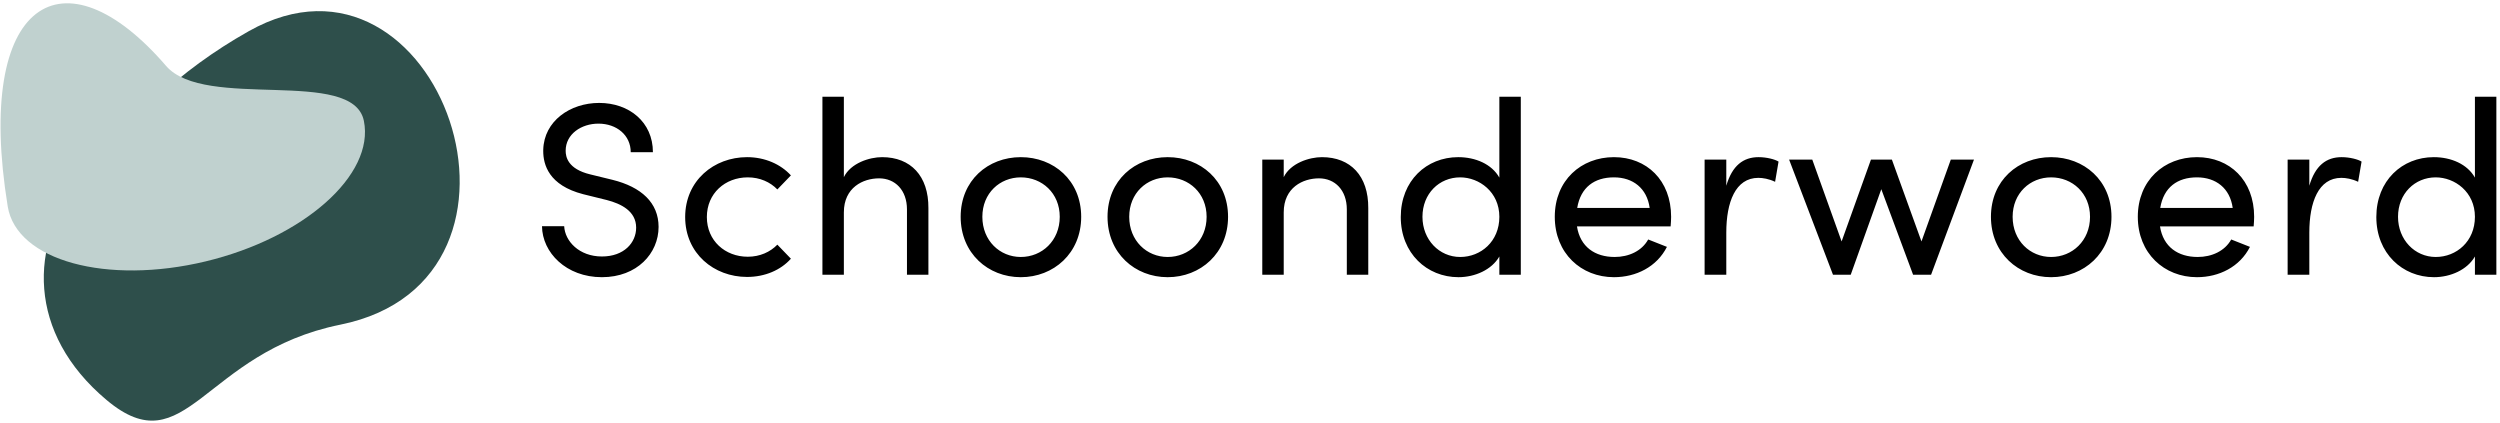 <svg xmlns="http://www.w3.org/2000/svg" xmlns:xlink="http://www.w3.org/1999/xlink" width="568px" height="96px" viewBox="0 0 568 96"><title>Group</title><desc>Created with Sketch.</desc><g id="Logo" stroke="none" stroke-width="1" fill="none" fill-rule="evenodd"><g id="2" transform="translate(-84, -325)" fill-rule="nonzero"><g id="Group" transform="translate(79.286, 324)"><path d="M56.708,90.804 C10.883,109.711 -7.458,26.095 44.189,22.087 C75.991,19.619 82.871,-5.692 98.984,11.568 C115.097,28.828 112.191,48.986 98.937,61.628 C85.684,74.27 74.033,83.655 56.708,90.804 Z" id="Path" fill="#2E4F4B" transform="translate(61.501, 49.583) rotate(173) translate(-61.501, -49.583) "></path><path d="M50.791,52.519 C77.166,76.484 95.912,62.209 82.61,16.448 C79.11,4.408 58.004,1.472 36.478,9.519 C14.952,17.567 0.706,33.717 4.658,45.591 C8.611,57.465 40.819,43.459 50.791,52.519 Z" id="Path" fill="#C0D1CF" transform="translate(45.5, 34.5) rotate(-173) translate(-45.5, -34.5) "></path><path d="M141.464,63.977 C149.472,63.977 154.344,58.545 154.344,52.553 C154.344,47.065 150.424,43.481 143.872,41.857 L138.832,40.625 C133.68,39.393 133.232,36.593 133.232,35.249 C133.232,31.441 136.816,29.089 140.68,29.089 C144.824,29.089 148.016,31.721 148.016,35.585 L153.056,35.585 C153.056,28.697 147.624,24.385 140.848,24.385 C134.231,24.385 128.321,28.511 128.14,34.999 L128.136,35.305 C128.136,38.392 129.383,43.105 137.216,45.122 L142.584,46.449 C145.832,47.289 149.248,48.969 149.248,52.721 C149.248,56.137 146.504,59.273 141.464,59.273 C136.312,59.273 133.064,55.801 132.896,52.385 L127.856,52.385 C127.912,58.377 133.344,63.977 141.464,63.977 Z M174.44,63.921 C178.528,63.921 182.112,62.353 184.408,59.777 L181.328,56.585 C179.704,58.265 177.352,59.329 174.608,59.329 C169.456,59.329 165.312,55.689 165.312,50.313 C165.312,44.937 169.456,41.297 174.608,41.297 C177.352,41.297 179.704,42.361 181.328,44.041 L184.408,40.849 C182.112,38.329 178.528,36.705 174.44,36.705 C166.936,36.705 160.384,42.025 160.384,50.313 C160.384,58.601 166.936,63.921 174.44,63.921 Z M205.12,36.705 C202.264,36.705 198.008,38.049 196.44,41.241 L196.44,22.985 L191.568,22.985 L191.568,63.417 L196.44,63.417 L196.44,49.249 C196.44,43.593 200.808,41.521 204.448,41.521 C208.088,41.521 210.776,44.209 210.776,48.577 L210.776,63.417 L215.648,63.417 L215.648,48.297 C215.704,40.961 211.616,36.705 205.12,36.705 Z M236.64,63.977 C244.088,63.977 250.36,58.545 250.36,50.257 C250.36,41.969 244.088,36.705 236.64,36.705 C229.192,36.705 222.976,41.969 222.976,50.257 C222.976,58.545 229.192,63.977 236.64,63.977 Z M236.64,59.385 C231.88,59.385 227.904,55.689 227.904,50.257 C227.904,44.881 231.88,41.297 236.64,41.297 C241.456,41.297 245.488,44.881 245.488,50.257 C245.488,55.689 241.456,59.385 236.64,59.385 Z M270.008,63.977 C277.456,63.977 283.728,58.545 283.728,50.257 C283.728,41.969 277.456,36.705 270.008,36.705 C262.56,36.705 256.344,41.969 256.344,50.257 C256.344,58.545 262.56,63.977 270.008,63.977 Z M270.008,59.385 C265.248,59.385 261.272,55.689 261.272,50.257 C261.272,44.881 265.248,41.297 270.008,41.297 C274.824,41.297 278.856,44.881 278.856,50.257 C278.856,55.689 274.824,59.385 270.008,59.385 Z M305.056,36.705 C302.2,36.705 297.944,38.049 296.376,41.241 L296.376,37.265 L291.504,37.265 L291.504,63.417 L296.376,63.417 L296.376,49.249 C296.376,43.593 300.744,41.521 304.384,41.521 C308.024,41.521 310.712,44.209 310.712,48.577 L310.712,63.417 L315.584,63.417 L315.584,48.297 C315.64,40.961 311.552,36.705 305.056,36.705 Z M345.368,22.985 L345.368,41.353 C343.632,38.273 339.936,36.705 336.016,36.705 C328.848,36.705 322.968,42.025 322.968,50.313 C322.968,58.545 328.904,63.977 336.072,63.977 C339.824,63.977 343.632,62.297 345.368,59.273 L345.368,63.417 L350.24,63.417 L350.24,22.985 L345.368,22.985 Z M336.464,59.385 C331.704,59.385 327.896,55.465 327.896,50.257 C327.896,44.993 331.704,41.297 336.464,41.297 C340.776,41.297 345.368,44.601 345.368,50.257 C345.368,55.857 341.168,59.385 336.464,59.385 Z M384.392,50.257 C384.392,41.969 378.848,36.705 371.4,36.705 C363.952,36.705 357.96,41.969 357.96,50.257 C357.96,58.545 363.952,63.977 371.4,63.977 C376.44,63.977 381.144,61.625 383.44,57.089 L379.184,55.409 C377.728,58.041 374.76,59.385 371.568,59.385 C367.088,59.385 363.728,57.089 363,52.441 L384.28,52.441 C384.336,51.713 384.392,50.985 384.392,50.257 Z M363.056,48.241 C363.84,43.537 366.976,41.297 371.4,41.297 C375.712,41.297 378.904,43.761 379.52,48.241 L363.056,48.241 Z M404.264,36.705 C400.792,36.705 398.272,38.609 396.928,43.201 L396.928,37.265 L392,37.265 L392,63.417 L396.928,63.417 L396.928,53.841 C396.928,46.953 399,41.409 404.208,41.409 C405.216,41.409 406.616,41.633 408.016,42.305 L408.8,37.713 C408.016,37.209 406.112,36.705 404.264,36.705 Z M447.936,37.265 L441.272,55.857 L434.552,37.265 L429.792,37.265 L423.128,55.857 L416.464,37.265 L411.2,37.265 L421.168,63.417 L425.2,63.417 L432.144,43.985 L439.368,63.417 L443.456,63.417 L453.2,37.265 L447.936,37.265 Z M470.72,63.977 C478.168,63.977 484.44,58.545 484.44,50.257 C484.44,41.969 478.168,36.705 470.72,36.705 C463.272,36.705 457.056,41.969 457.056,50.257 C457.056,58.545 463.272,63.977 470.72,63.977 Z M470.72,59.385 C465.96,59.385 461.984,55.689 461.984,50.257 C461.984,44.881 465.96,41.297 470.72,41.297 C475.536,41.297 479.568,44.881 479.568,50.257 C479.568,55.689 475.536,59.385 470.72,59.385 Z M516.856,50.257 C516.856,41.969 511.312,36.705 503.864,36.705 C496.416,36.705 490.424,41.969 490.424,50.257 C490.424,58.545 496.416,63.977 503.864,63.977 C508.904,63.977 513.608,61.625 515.904,57.089 L511.648,55.409 C510.192,58.041 507.224,59.385 504.032,59.385 C499.552,59.385 496.192,57.089 495.464,52.441 L516.744,52.441 C516.8,51.713 516.856,50.985 516.856,50.257 Z M495.52,48.241 C496.304,43.537 499.44,41.297 503.864,41.297 C508.176,41.297 511.368,43.761 511.984,48.241 L495.52,48.241 Z M536.728,36.705 C533.256,36.705 530.736,38.609 529.392,43.201 L529.392,37.265 L524.464,37.265 L524.464,63.417 L529.392,63.417 L529.392,53.841 C529.392,46.953 531.464,41.409 536.672,41.409 C537.68,41.409 539.08,41.633 540.48,42.305 L541.264,37.713 C540.48,37.209 538.576,36.705 536.728,36.705 Z M567.016,22.985 L567.016,41.353 C565.28,38.273 561.584,36.705 557.664,36.705 C550.496,36.705 544.616,42.025 544.616,50.313 C544.616,58.545 550.552,63.977 557.72,63.977 C561.472,63.977 565.28,62.297 567.016,59.273 L567.016,63.417 L571.888,63.417 L571.888,22.985 L567.016,22.985 Z M558.112,59.385 C553.352,59.385 549.544,55.465 549.544,50.257 C549.544,44.993 553.352,41.297 558.112,41.297 C562.424,41.297 567.016,44.601 567.016,50.257 C567.016,55.857 562.816,59.385 558.112,59.385 Z" id="Schoonderwoerd" fill="#000000"></path></g></g></g></svg>
